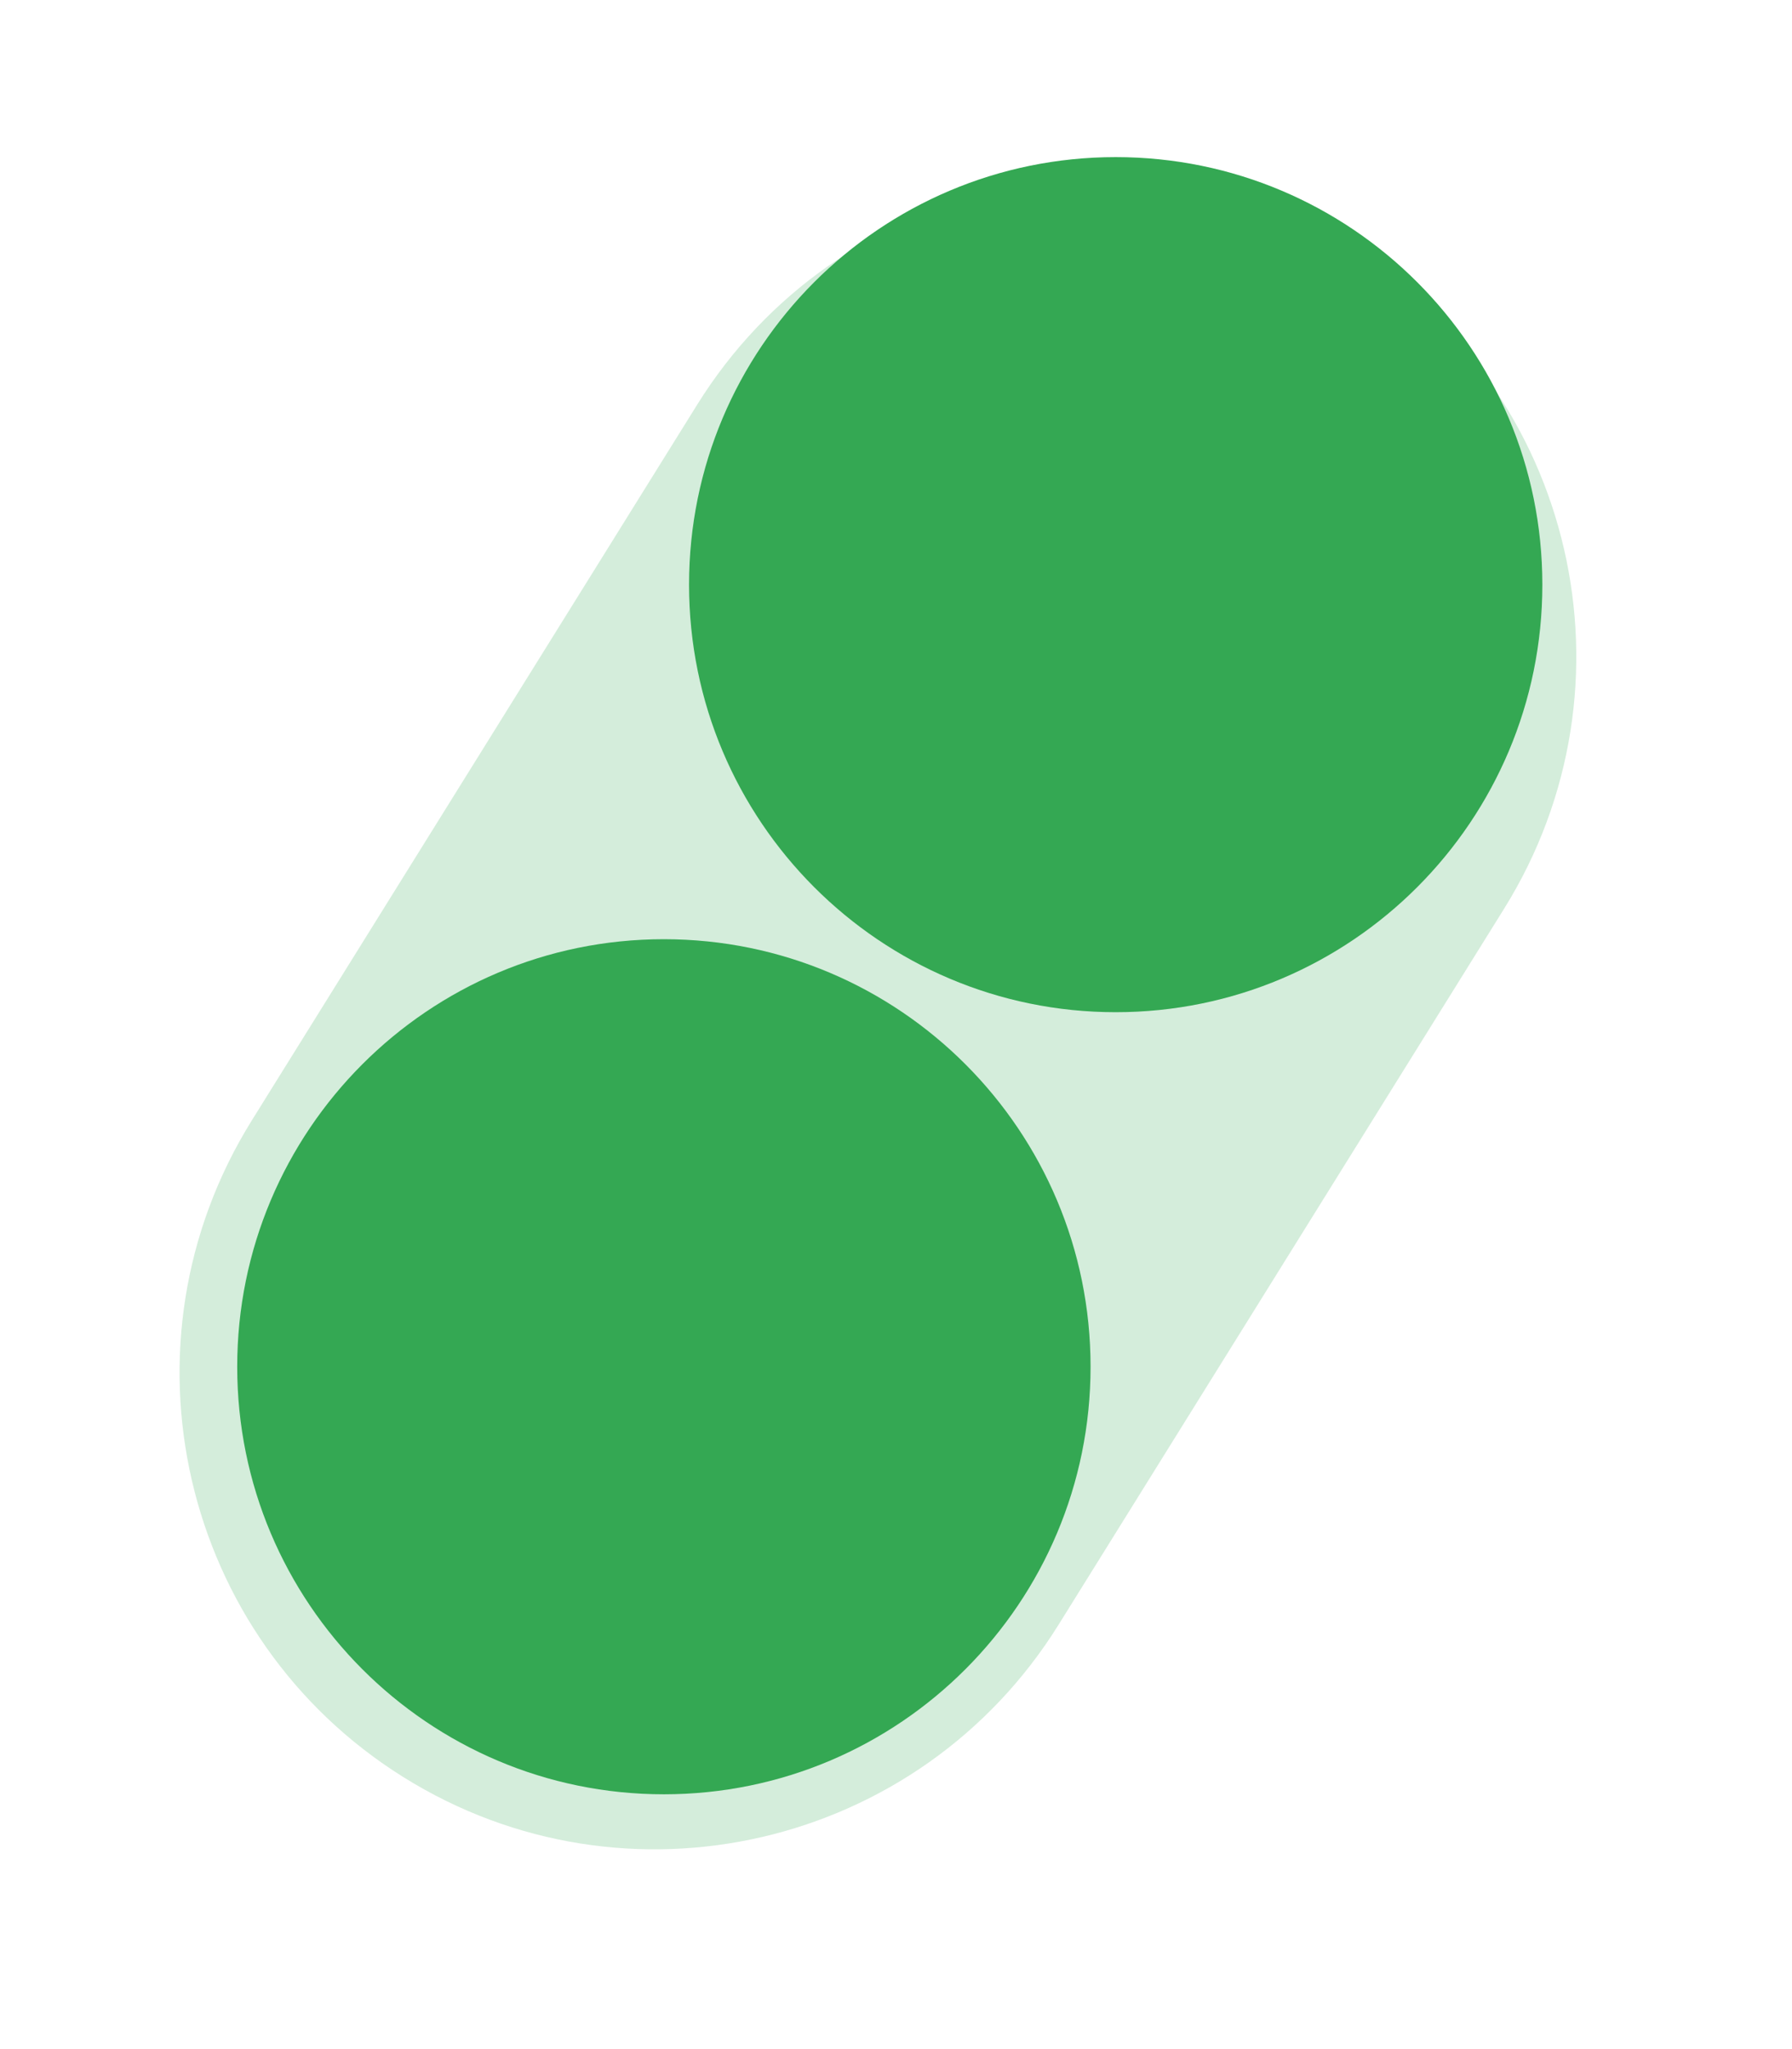 <svg width="35" height="40" viewBox="0 0 35 40" fill="none" xmlns="http://www.w3.org/2000/svg">
<path opacity="0.21" d="M20.675 31.716L29.378 17.737C32.093 13.376 30.766 7.638 26.414 4.921C22.062 2.203 16.334 3.535 13.619 7.896L4.916 21.875C2.201 26.236 3.528 31.974 7.879 34.691C12.231 37.409 17.96 36.077 20.675 31.716Z" fill="#34A853"/>
<path d="M21.791 19.759C26.393 19.759 30.124 16.023 30.124 11.413C30.124 6.804 26.393 3.067 21.791 3.067C17.189 3.067 13.458 6.804 13.458 11.413C13.458 16.023 17.189 19.759 21.791 19.759Z" fill="#34A853"/>
<path d="M12.966 35.026C17.569 35.026 21.3 31.289 21.3 26.68C21.3 22.071 17.569 18.334 12.966 18.334C8.364 18.334 4.633 22.071 4.633 26.68C4.633 31.289 8.364 35.026 12.966 35.026Z" fill="#34A853"/>
</svg>
